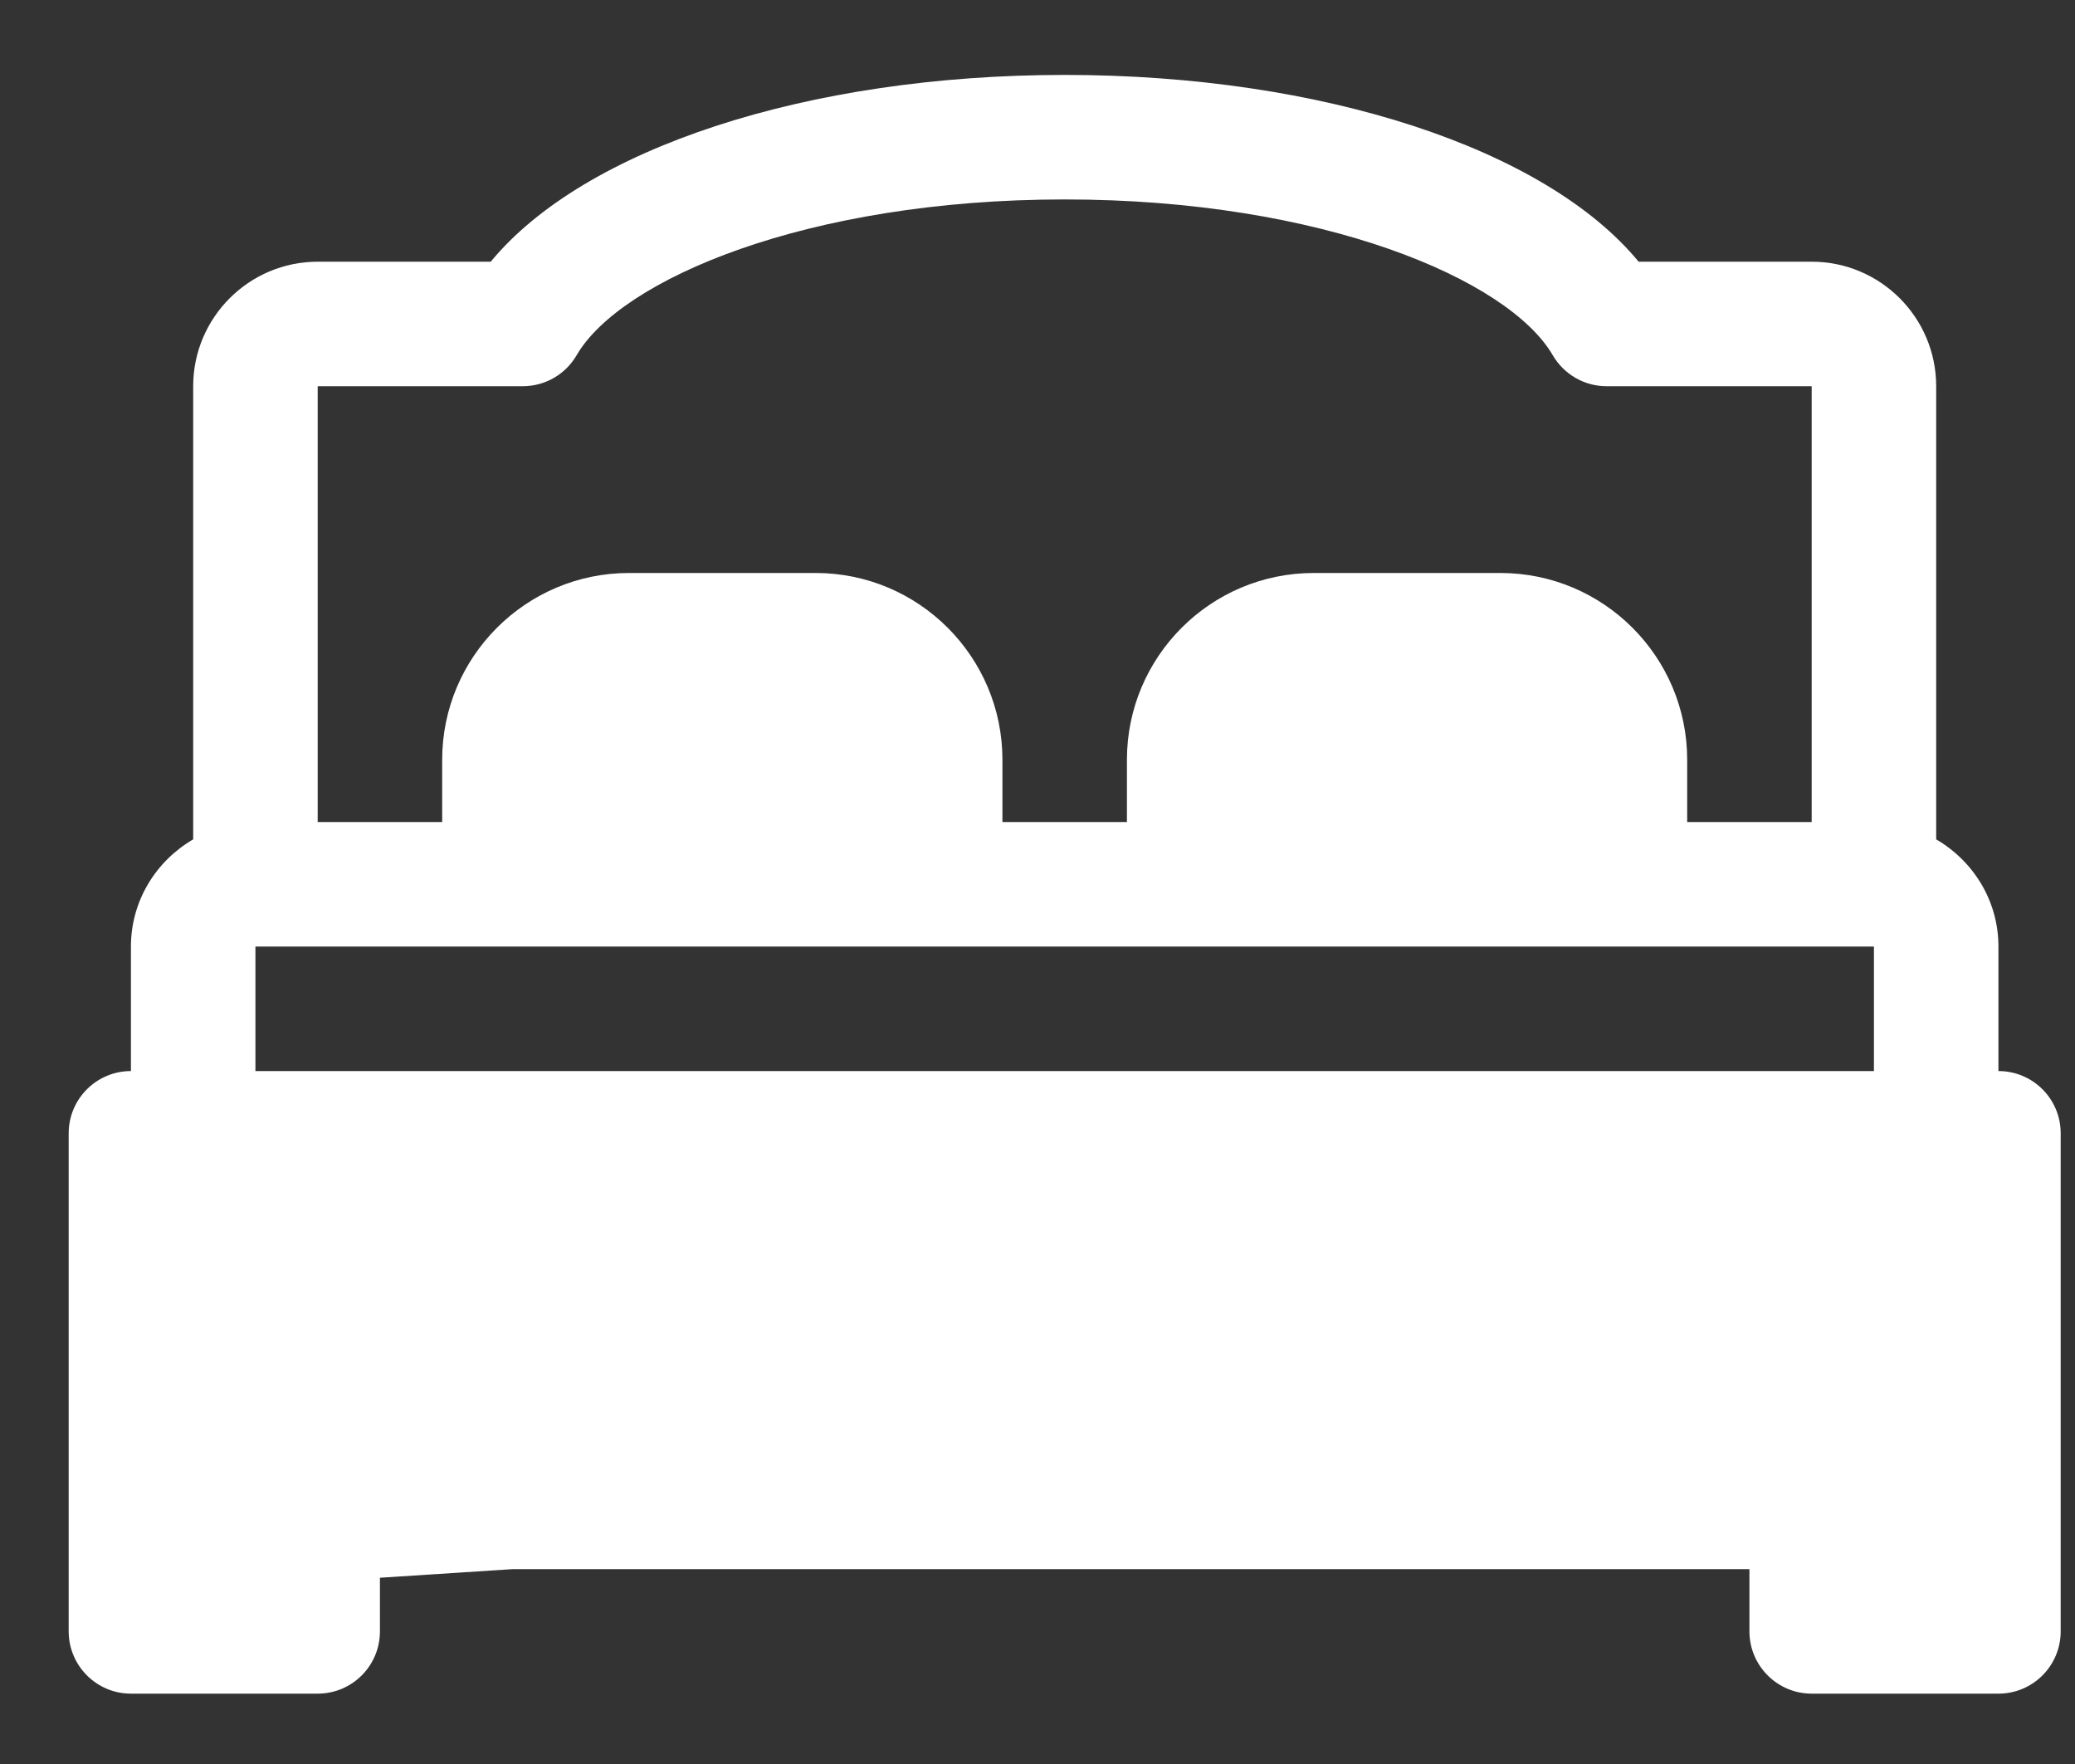 <svg width="20" height="17" viewBox="0 0 20 17" fill="none" xmlns="http://www.w3.org/2000/svg">
<rect x="0" y="0" width="20" height="17" fill="#333333" stroke="none"/>
<path d="M19.262 10.322V9.122C19.262 8.68 19.019 8.297 18.662 8.089V3.722C18.662 3.06 18.124 2.522 17.462 2.522H15.794C14.896 1.433 12.747 0.722 10.262 0.722C7.777 0.722 5.628 1.433 4.73 2.522H3.062C2.401 2.522 1.862 3.06 1.862 3.722V8.089C1.505 8.297 1.262 8.68 1.262 9.122V10.322C0.931 10.322 0.662 10.59 0.662 10.922V15.722C0.662 16.053 0.931 16.322 1.262 16.322H3.062C3.394 16.322 3.662 16.053 3.662 15.722V15.122H16.862V15.722C16.862 16.053 17.131 16.322 17.462 16.322H19.262C19.594 16.322 19.862 16.053 19.862 15.722V10.922C19.862 10.59 19.594 10.322 19.262 10.322ZM3.062 3.722H5.039C5.253 3.722 5.451 3.608 5.558 3.423C5.981 2.695 7.773 1.922 10.262 1.922C12.751 1.922 14.543 2.695 14.966 3.423C15.074 3.608 15.271 3.722 15.485 3.722H17.462V7.922H16.262V7.322C16.262 6.329 15.455 5.522 14.462 5.522H12.662C11.669 5.522 10.862 6.329 10.862 7.322V7.922H9.662V7.322C9.662 6.329 8.855 5.522 7.862 5.522H6.062C5.07 5.522 4.262 6.329 4.262 7.322V7.922H3.062V3.722ZM15.062 7.922H12.062H12.162C12.162 7.591 11.425 7.922 11.756 7.922L12.662 7.922C12.993 7.922 11.256 7.991 11.256 8.322L15.062 7.922ZM8.462 7.922H5.462V7.322C5.462 6.991 4.925 7.822 5.256 7.822V8.322C5.587 8.322 6.256 7.991 6.256 8.322L8.462 7.922ZM2.462 9.122H18.062V10.322H2.462V9.122ZM17.756 15.122H18.062V14.522C18.062 14.19 17.794 13.922 17.462 13.922H3.062C2.731 13.922 2.462 14.19 2.462 14.522V15.122H1.862V15.322L17.256 14.322L17.756 15.122Z" fill="white"/>
</svg>
